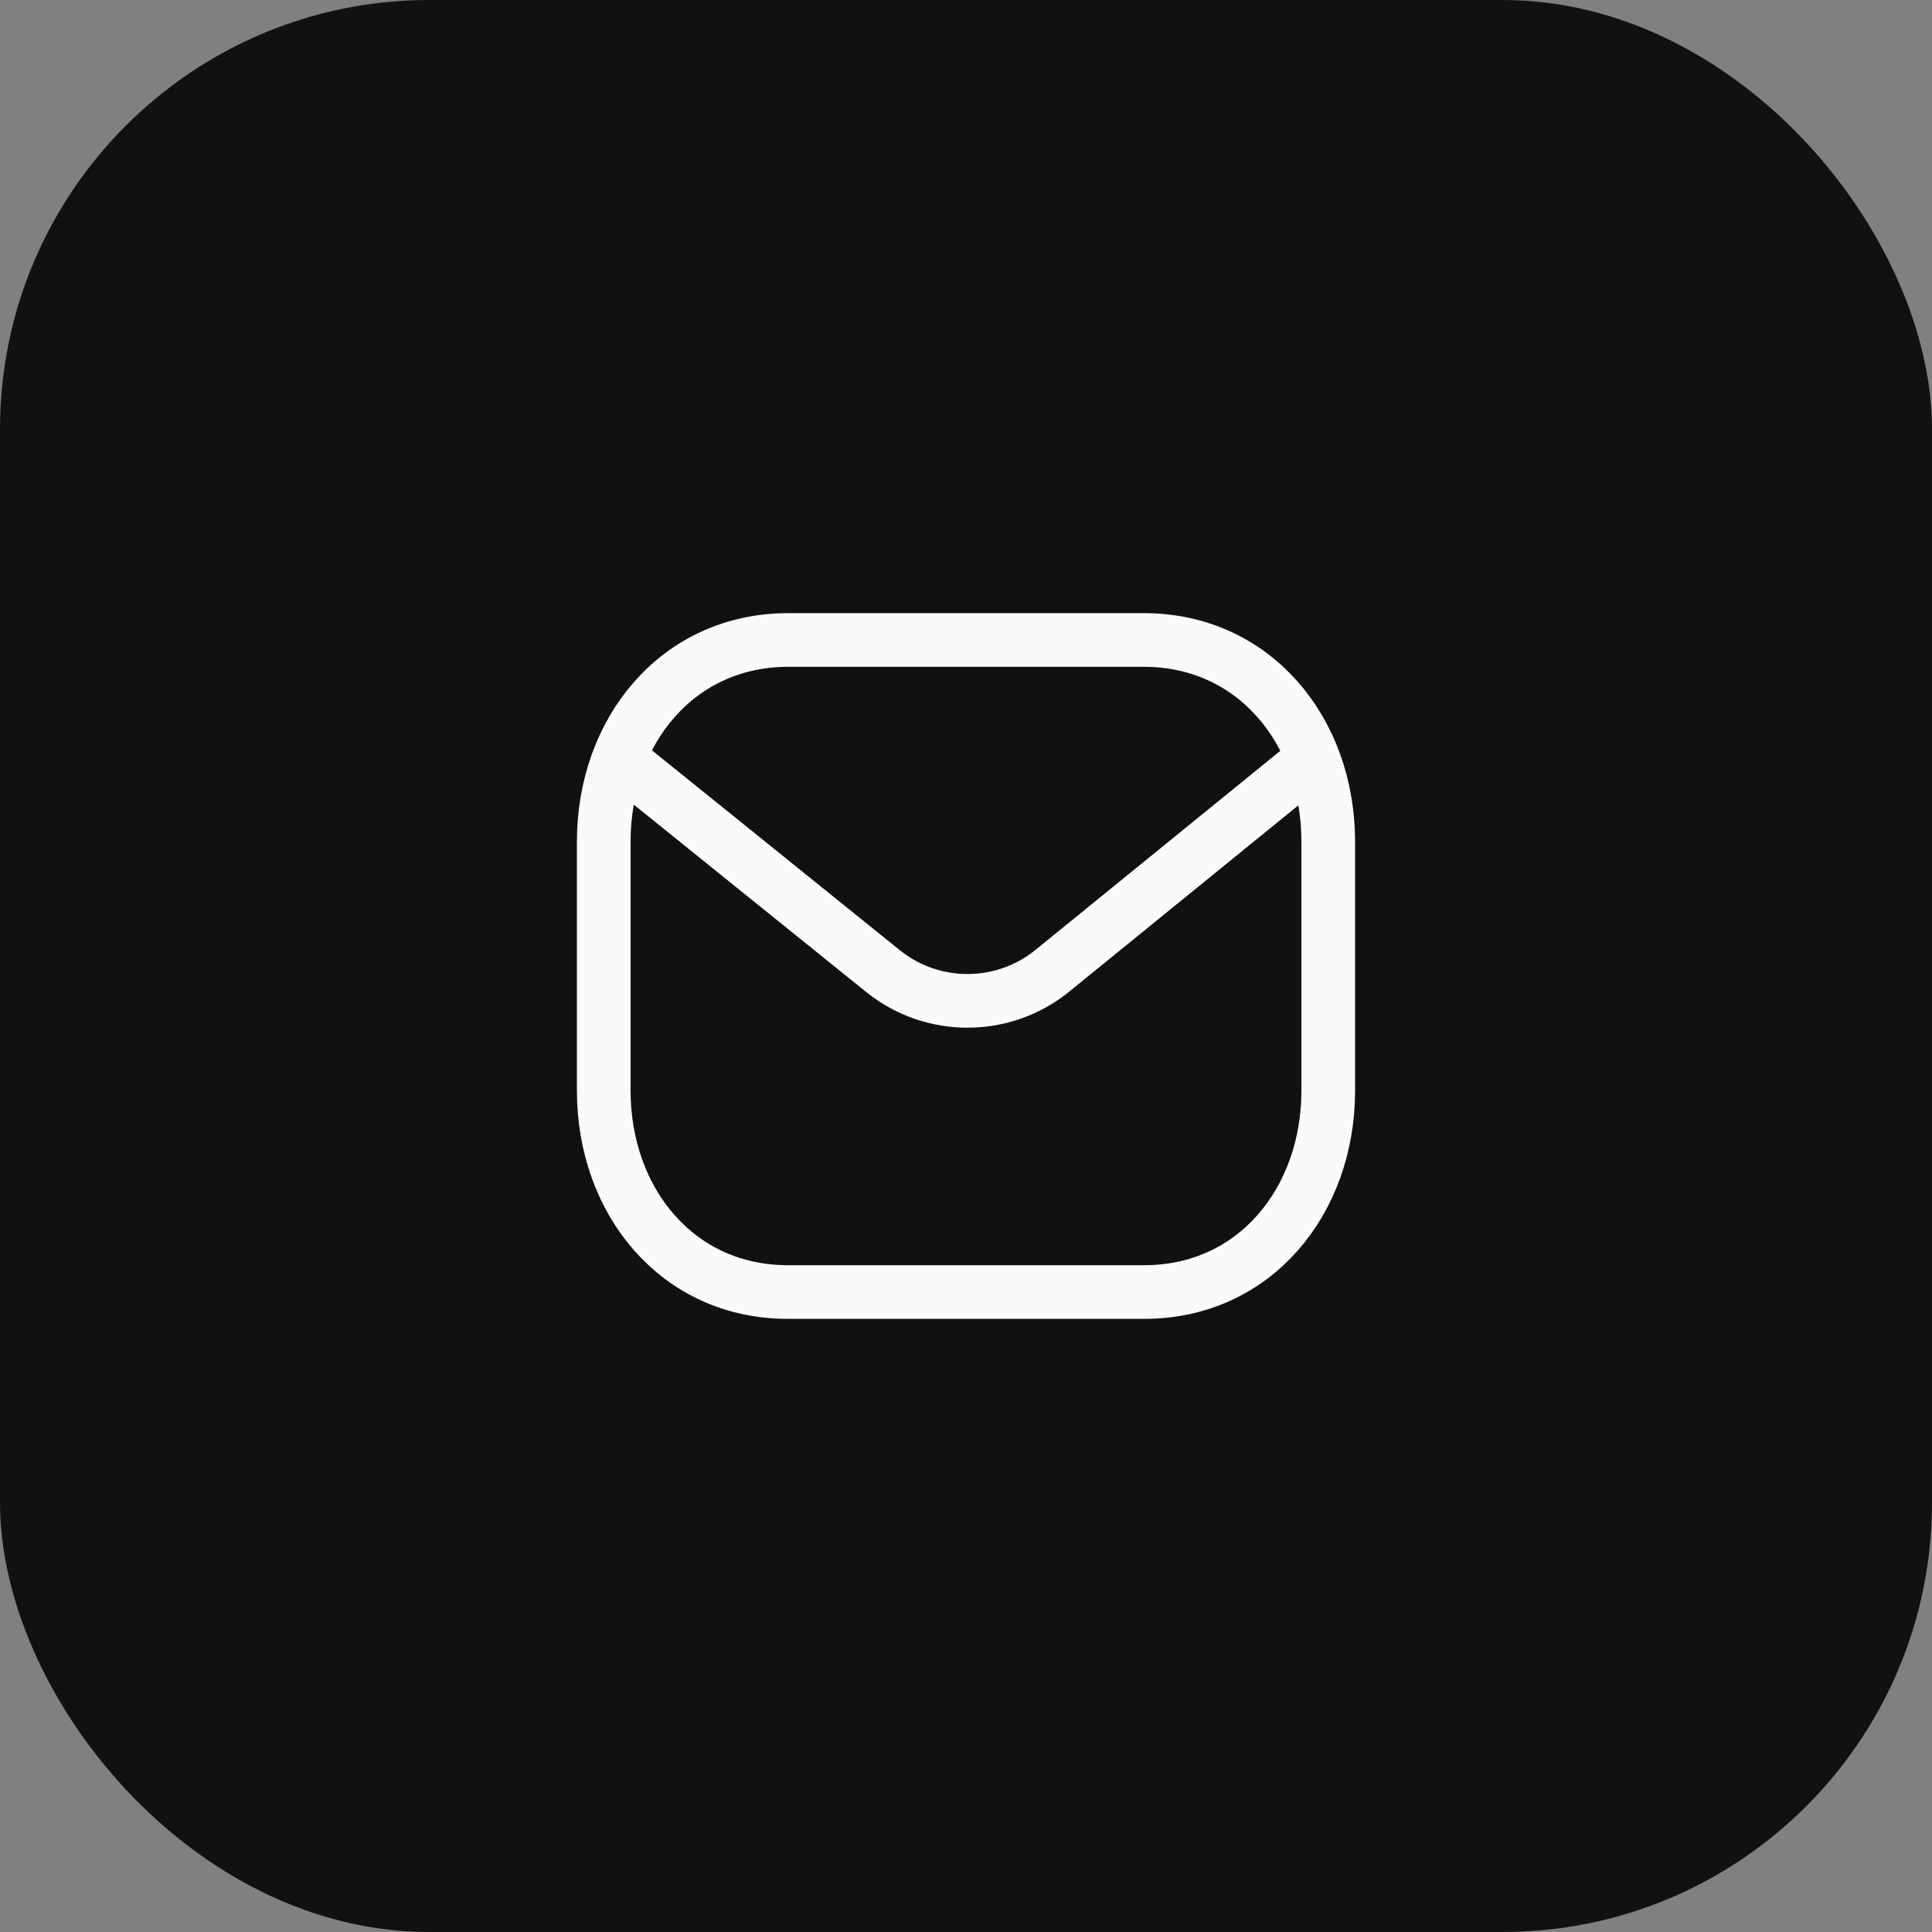 <?xml version="1.0" encoding="UTF-8"?> <svg xmlns="http://www.w3.org/2000/svg" width="36" height="36" viewBox="0 0 36 36" fill="none"><rect x="0" y="0" width="36" height="36" fill="#808080" stroke="none"/><rect width="36" height="36" rx="8" fill="#111111"></rect><path d="M24.75 20.32C24.75 22.394 23.366 24.08 21.314 24.075H14.686C12.634 24.08 11.25 22.394 11.25 20.32V15.684C11.25 13.613 12.634 11.925 14.686 11.925H21.314C23.366 11.925 24.75 13.613 24.75 15.684V20.32Z" stroke="#FAFAFA" stroke-linecap="round" stroke-linejoin="round"></path><path d="M24.441 14.16L19.589 18.105C18.675 18.831 17.38 18.831 16.466 18.105L11.573 14.16" stroke="#FAFAFA" stroke-linecap="round" stroke-linejoin="round"></path></svg> 